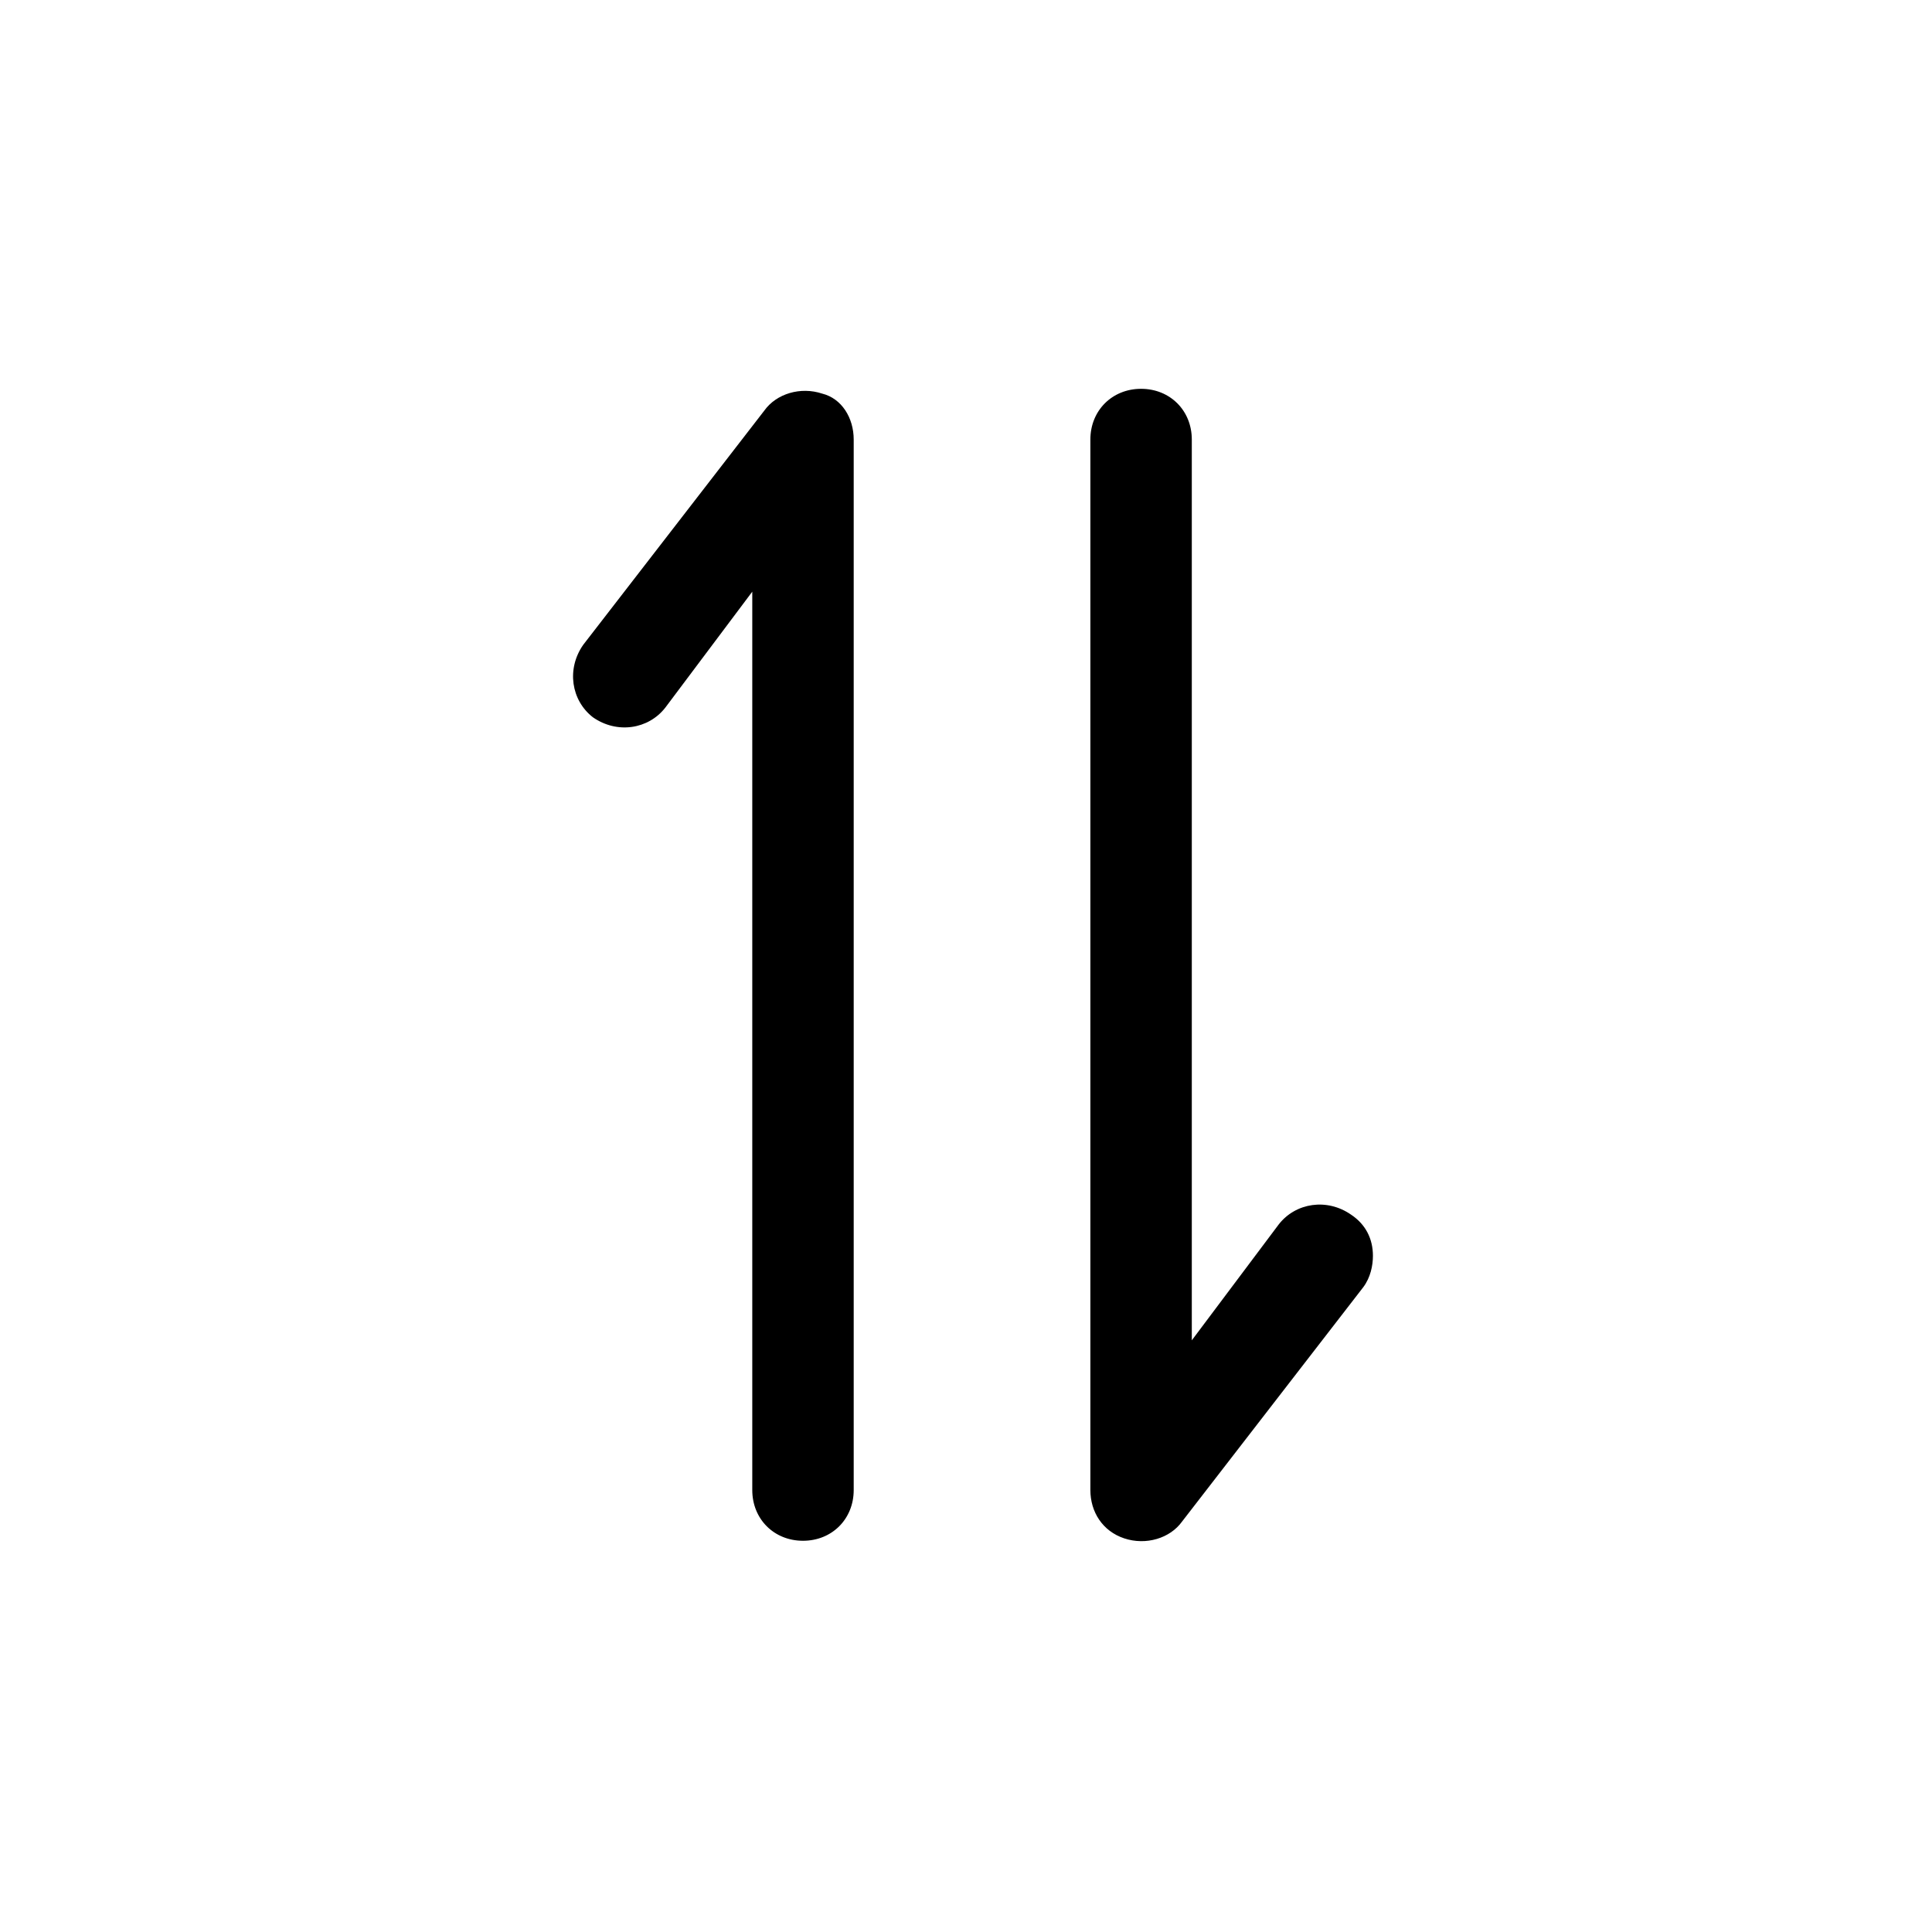 <?xml version="1.0" encoding="utf-8"?>
<!-- Скачано с сайта svg4.ru / Downloaded from svg4.ru -->
<svg fill="#000000" width="800px" height="800px" viewBox="-9.5 0 32 32" version="1.1" xmlns="http://www.w3.org/2000/svg">
<title>slide-v-alt</title>
<path d="M4.64 7.28v17.4c0 0.48-0.36 0.84-0.84 0.84s-0.84-0.36-0.84-0.84v-14.88l-1.44 1.92c-0.28 0.36-0.8 0.44-1.2 0.16-0.36-0.28-0.44-0.8-0.16-1.2l3-3.88c0.2-0.28 0.6-0.4 0.96-0.28 0.32 0.080 0.52 0.4 0.52 0.76zM13.24 20.8c0 0.16-0.040 0.36-0.16 0.52l-3 3.88c-0.2 0.28-0.6 0.4-0.96 0.28s-0.56-0.44-0.56-0.8v-17.4c0-0.48 0.36-0.84 0.84-0.84s0.84 0.36 0.84 0.84v14.92l1.44-1.92c0.28-0.36 0.8-0.44 1.2-0.16 0.24 0.16 0.36 0.4 0.36 0.68z"></path>
</svg>